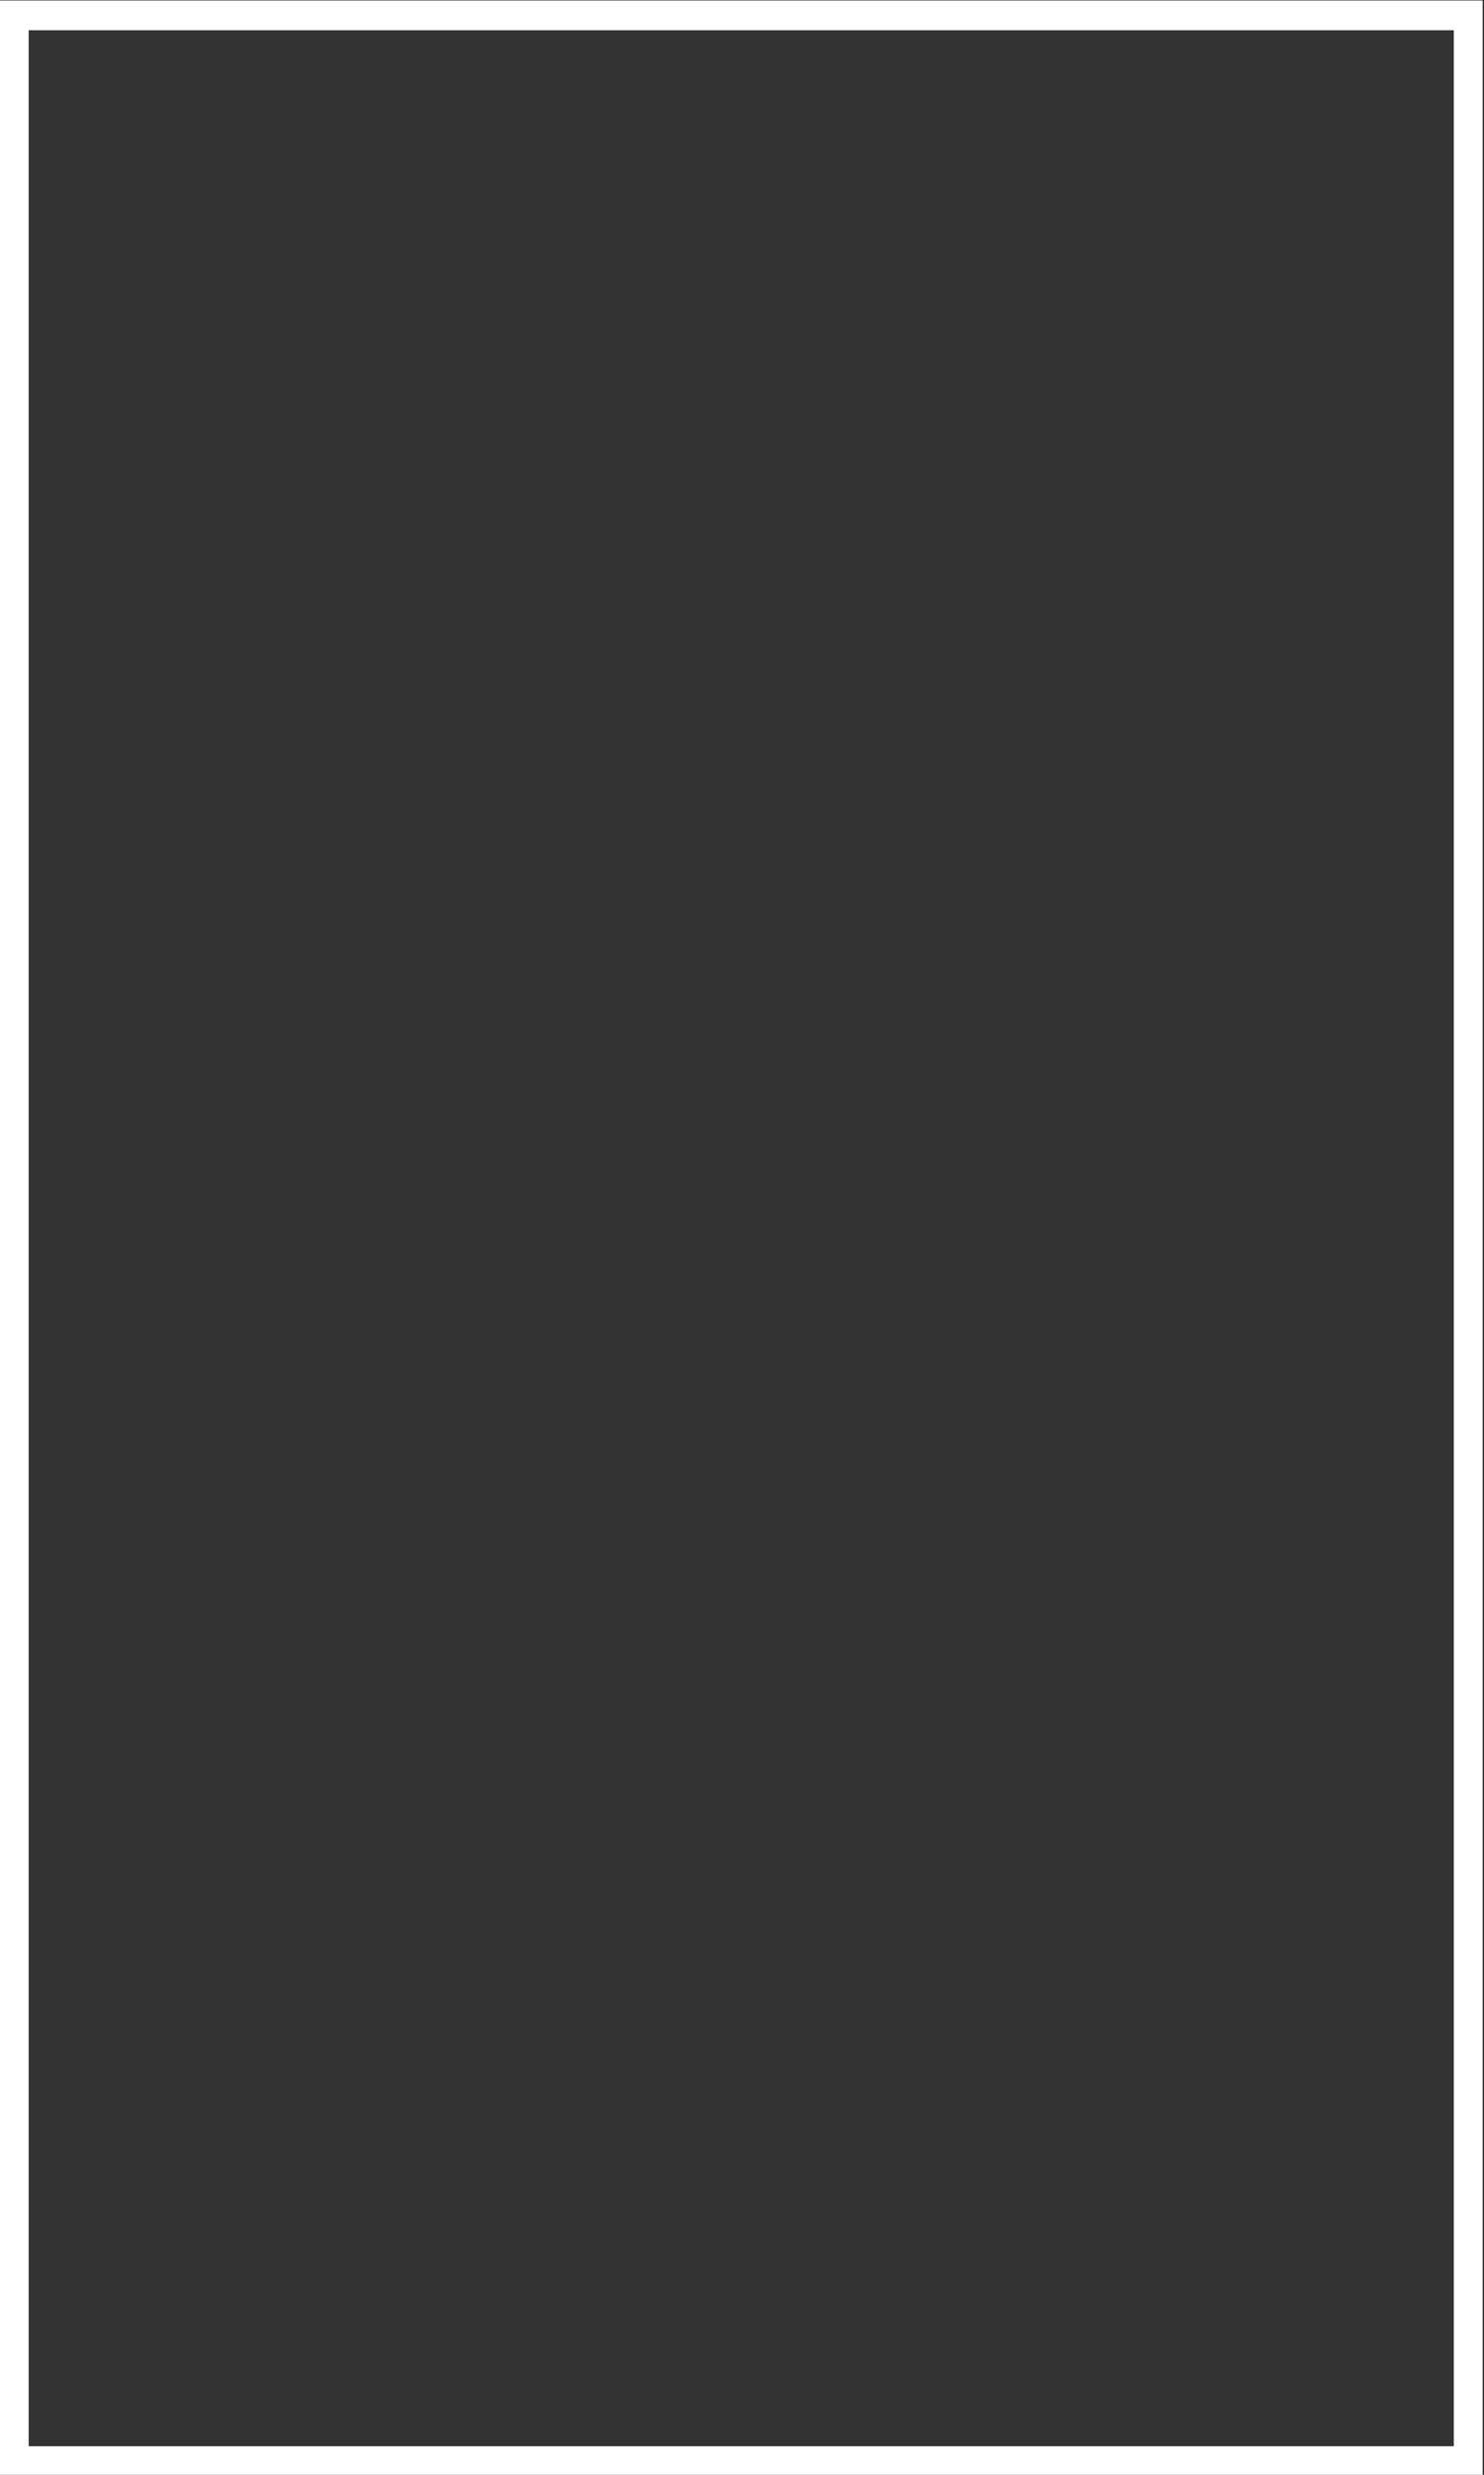 <?xml version="1.0" encoding="UTF-8" standalone="no"?>
<!DOCTYPE svg PUBLIC "-//W3C//DTD SVG 1.1//EN" "http://www.w3.org/Graphics/SVG/1.1/DTD/svg11.dtd">
<svg width="100%" height="100%" viewBox="0 0 300 500" version="1.1" xmlns="http://www.w3.org/2000/svg" xmlns:xlink="http://www.w3.org/1999/xlink" xml:space="preserve" xmlns:serif="http://www.serif.com/" style="fill-rule:evenodd;clip-rule:evenodd;stroke-linejoin:round;stroke-miterlimit:2;">
    <rect x="0" y="0" width="300" height="500" fill="#333333" stroke="none"/>
    <g transform="matrix(1,0,0,1,-1380,-317)">
        <g id="Artboard5" transform="matrix(0.89,0,0,0.816,488.012,58.436)">
            <rect x="1002" y="317" width="337" height="613" style="fill:none;"/>
            <clipPath id="_clip1">
                <rect x="1002" y="317" width="337" height="613"/>
            </clipPath>
            <g clip-path="url(#_clip1)">
                <g transform="matrix(0.843,0,0,2.043,1002,317)">
                    <path d="M400,-0L400,300L0,300L0,-0L400,-0ZM392,3.6L8,3.6L8,296.4C8,296.4 392,296.4 392,296.4L392,3.6Z" style="fill:white;"/>
                </g>
            </g>
        </g>
    </g>
</svg>
